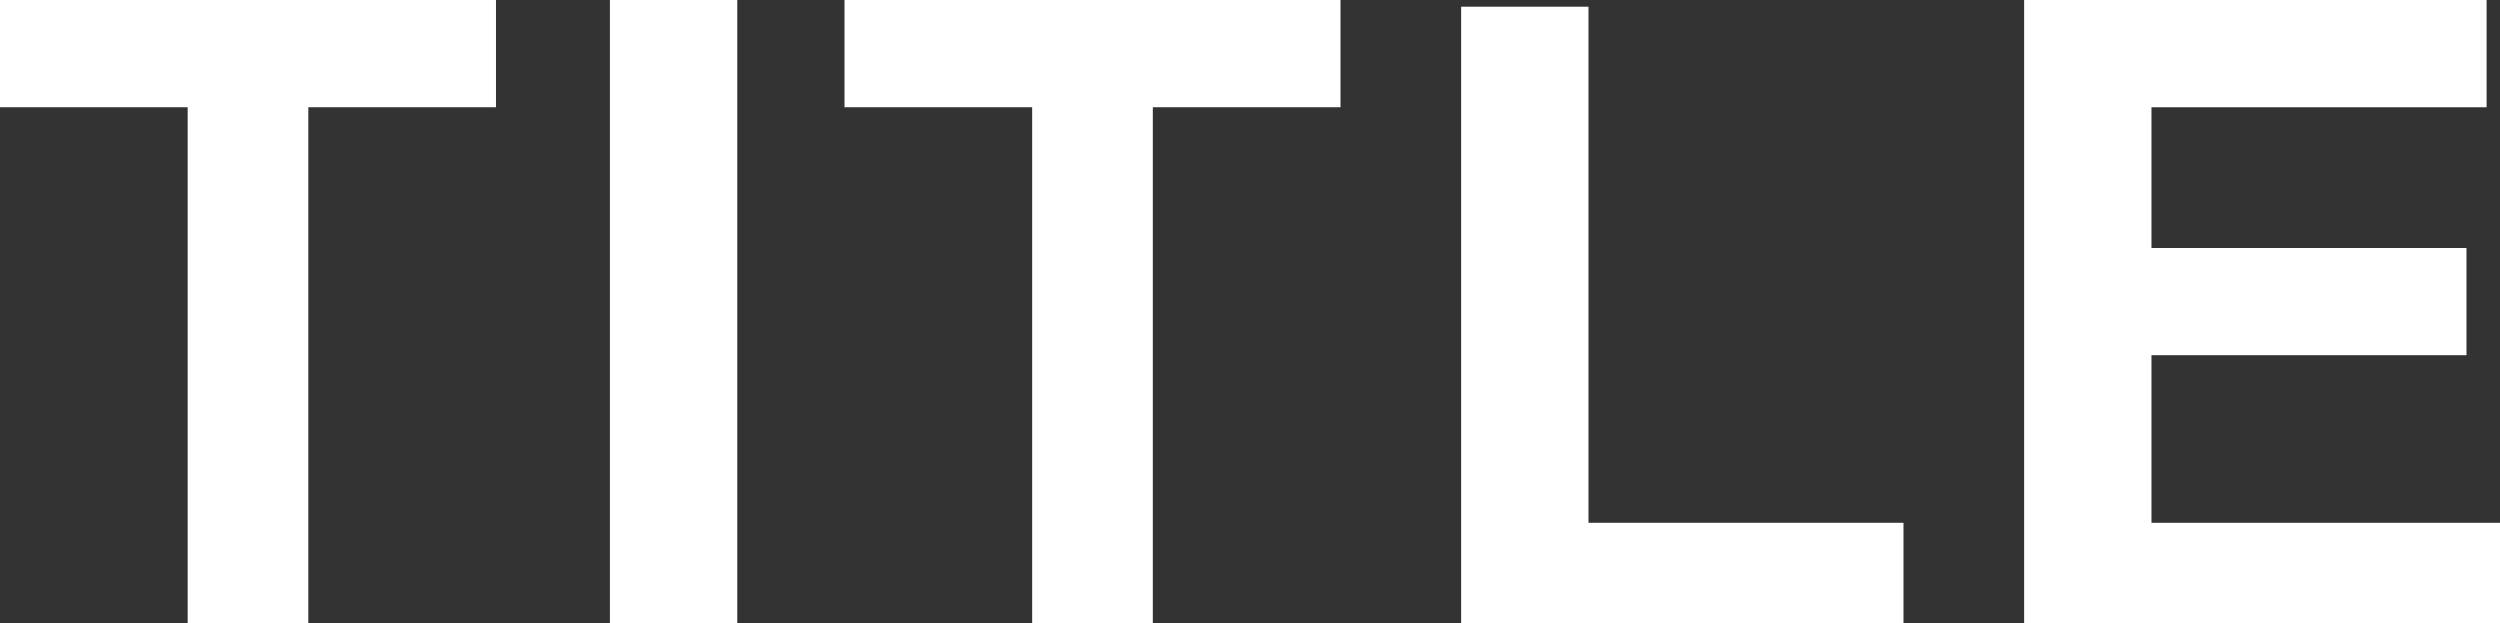 <?xml version="1.0" encoding="utf-8"?>
<!-- Generator: Adobe Illustrator 25.4.1, SVG Export Plug-In . SVG Version: 6.00 Build 0)  -->
<svg version="1.1" id="_レイヤー_2" xmlns="http://www.w3.org/2000/svg" xmlns:xlink="http://www.w3.org/1999/xlink" x="0px"
	 y="0px" width="37.3px" height="9.3px" viewBox="0 0 37.3 9.3" style="enable-background:new 0 0 37.3 9.3;" xml:space="preserve">
<rect x="0" y="0" width="37.3" height="9.3" fill="#333333" stroke="none"/>
<style type="text/css">
	.st0{fill:#FFFFFF;}
</style>
<g>
	<path class="st0" d="M2.8,9.3V1.6H0V0h7.4v1.6H4.6v7.7H2.8z"/>
	<path class="st0" d="M9.1,9.3V0h1.9v9.3H9.1z"/>
	<path class="st0" d="M15.4,9.3V1.6h-2.8V0H20v1.6h-2.8v7.7H15.4z"/>
	<path class="st0" d="M21.8,9.3V0.1h1.9v7.7h4.7v1.6H21.8z"/>
	<path class="st0" d="M30.2,9.3V0h6.9v1.6h-5v2.1h4.7v1.6h-4.7v2.5h5.2v1.6H30.2z"/>
</g>
</svg>

